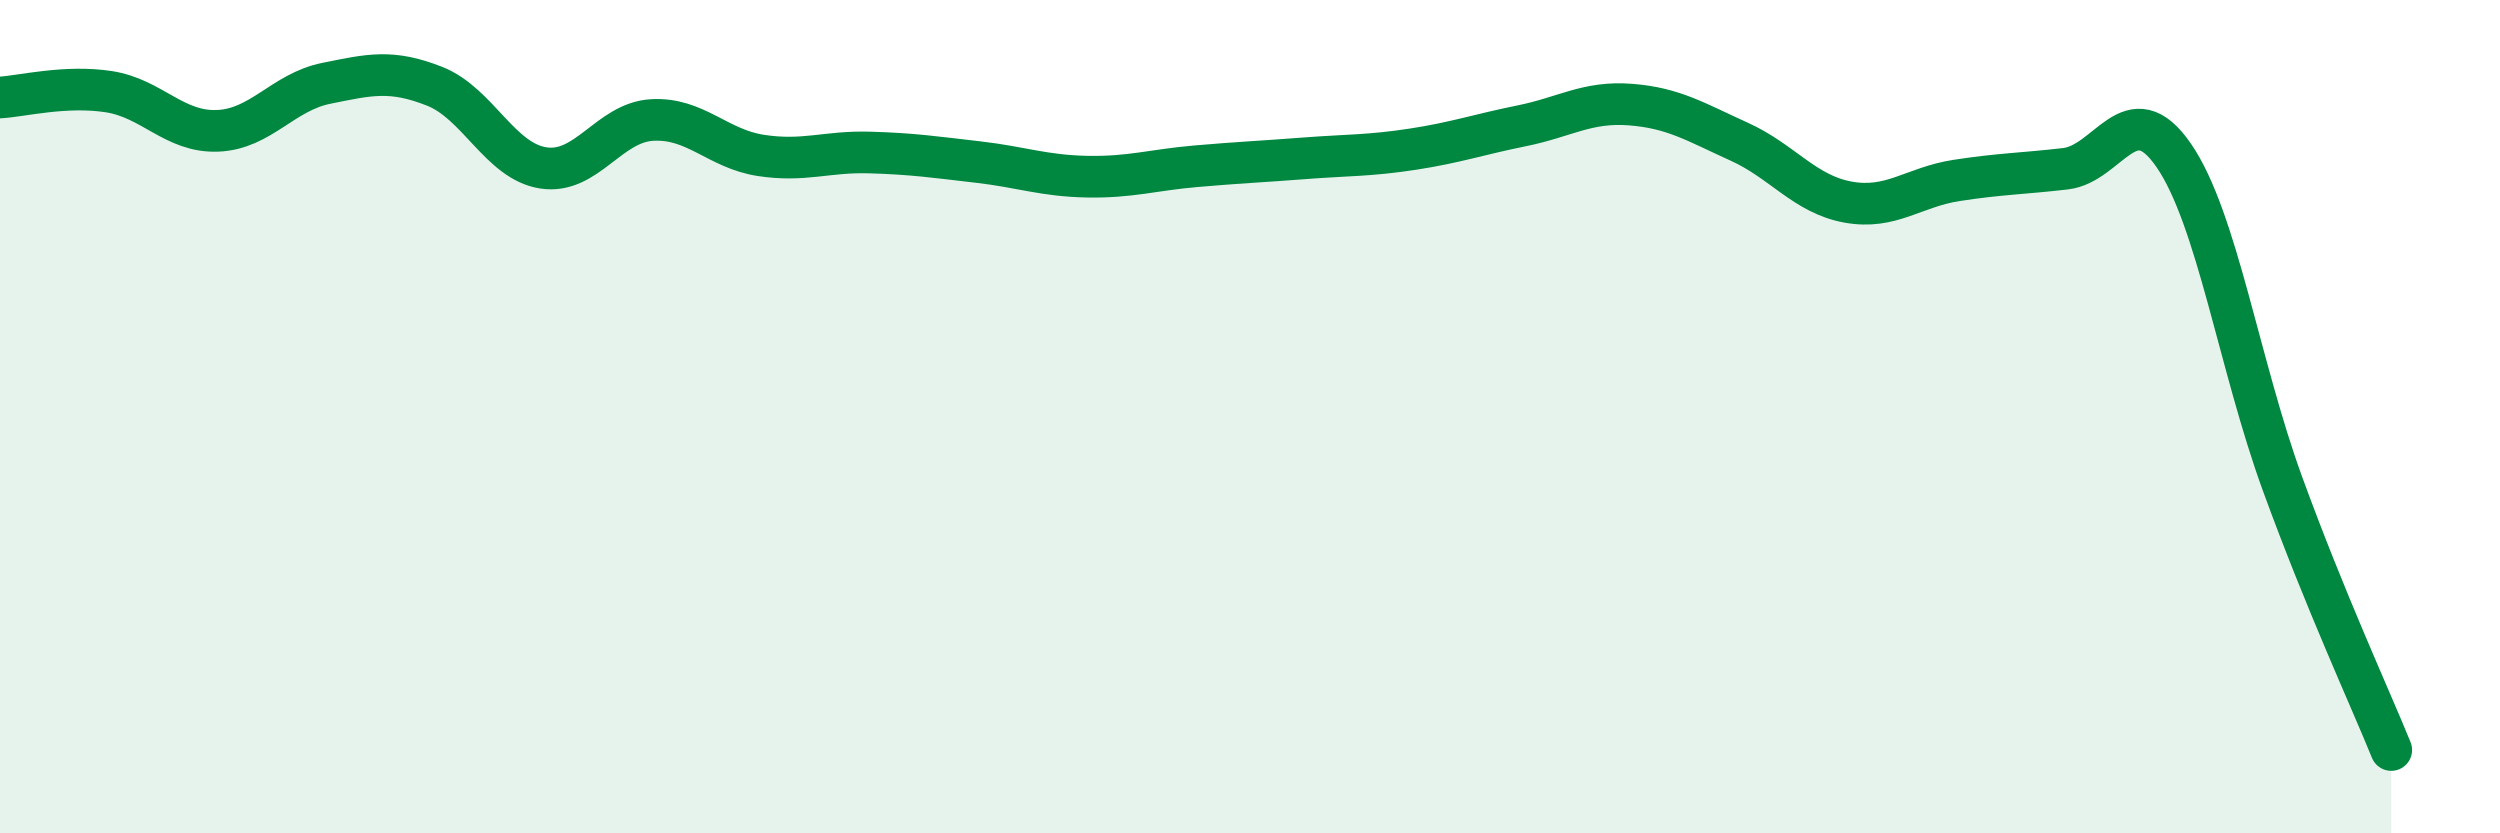 
    <svg width="60" height="20" viewBox="0 0 60 20" xmlns="http://www.w3.org/2000/svg">
      <path
        d="M 0,2.34 C 0.52,2.31 1.57,2.04 2.61,2.2 C 3.65,2.36 4.18,3.18 5.22,3.14 C 6.26,3.1 6.79,2.21 7.83,2 C 8.87,1.79 9.39,1.66 10.43,2.07 C 11.47,2.48 12,3.87 13.04,4.03 C 14.08,4.19 14.61,2.94 15.65,2.88 C 16.69,2.82 17.22,3.57 18.26,3.73 C 19.3,3.89 19.83,3.63 20.87,3.66 C 21.91,3.69 22.44,3.77 23.48,3.89 C 24.52,4.01 25.05,4.22 26.09,4.24 C 27.13,4.26 27.66,4.08 28.7,3.99 C 29.74,3.9 30.26,3.88 31.3,3.8 C 32.34,3.72 32.87,3.74 33.91,3.58 C 34.95,3.42 35.48,3.23 36.52,3.02 C 37.56,2.81 38.09,2.43 39.13,2.51 C 40.17,2.59 40.7,2.93 41.74,3.4 C 42.78,3.87 43.31,4.66 44.35,4.85 C 45.39,5.04 45.92,4.49 46.96,4.33 C 48,4.17 48.53,4.17 49.57,4.05 C 50.61,3.93 51.13,2.22 52.17,3.73 C 53.21,5.24 53.74,8.76 54.78,11.61 C 55.82,14.46 56.87,16.72 57.39,18L57.39 20L0 20Z"
        fill="#008740"
        opacity="0.1"
        stroke-linecap="round"
        stroke-linejoin="round"
      />
      <path
        d="M 0,2.34 C 0.52,2.31 1.57,2.04 2.61,2.2 C 3.65,2.36 4.18,3.18 5.22,3.14 C 6.26,3.1 6.79,2.21 7.83,2 C 8.87,1.79 9.39,1.66 10.43,2.07 C 11.47,2.48 12,3.87 13.04,4.03 C 14.08,4.19 14.61,2.94 15.65,2.88 C 16.69,2.82 17.22,3.57 18.26,3.73 C 19.3,3.89 19.83,3.63 20.87,3.66 C 21.91,3.69 22.44,3.77 23.48,3.89 C 24.52,4.01 25.05,4.22 26.09,4.24 C 27.13,4.26 27.66,4.08 28.7,3.99 C 29.74,3.9 30.26,3.88 31.3,3.8 C 32.34,3.72 32.87,3.74 33.91,3.58 C 34.95,3.42 35.48,3.23 36.52,3.02 C 37.56,2.81 38.09,2.43 39.13,2.51 C 40.17,2.59 40.7,2.93 41.74,3.4 C 42.78,3.87 43.31,4.66 44.35,4.85 C 45.39,5.04 45.92,4.49 46.96,4.33 C 48,4.17 48.53,4.17 49.57,4.05 C 50.61,3.93 51.13,2.22 52.17,3.73 C 53.21,5.24 53.74,8.76 54.78,11.61 C 55.82,14.46 56.87,16.72 57.39,18"
        stroke="#008740"
        stroke-width="1"
        fill="none"
        stroke-linecap="round"
        stroke-linejoin="round"
      />
    </svg>
  